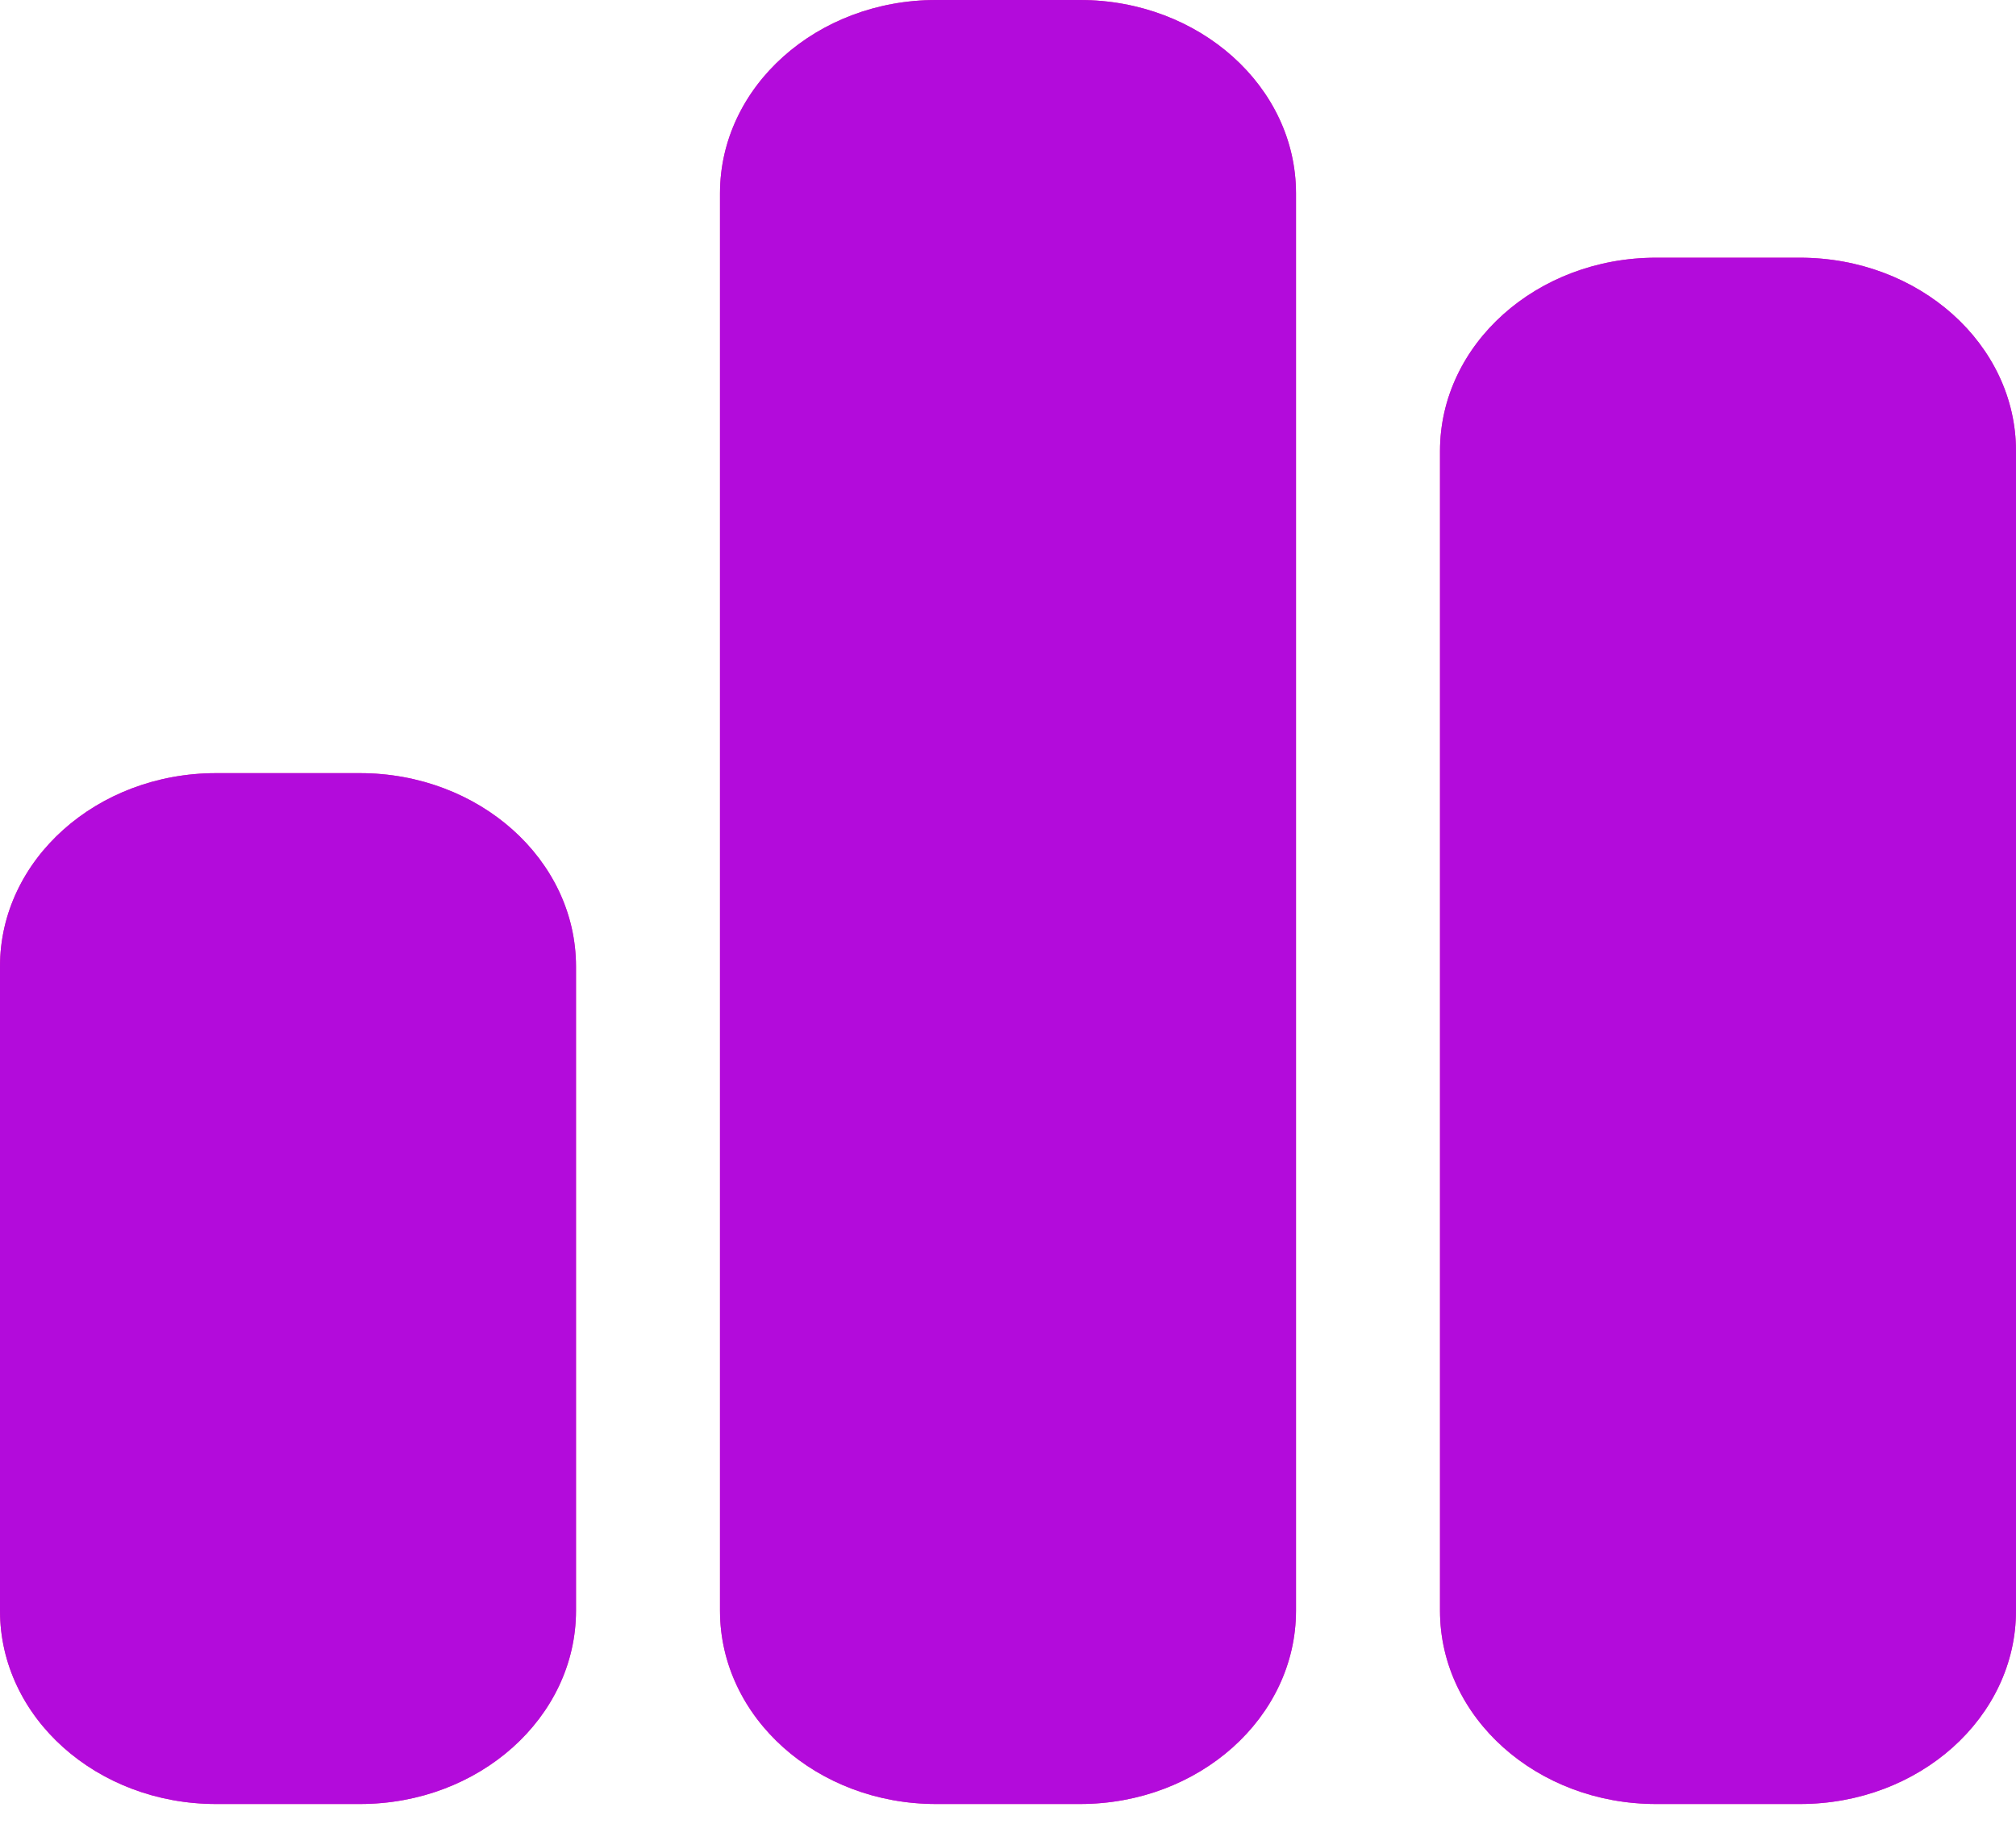 <svg width="42" height="38" viewBox="0 0 42 38" fill="none" xmlns="http://www.w3.org/2000/svg">
<path d="M15 4.027C15 1.804 17.016 0 19.5 0H22.5C24.984 0 27 1.804 27 4.027V33.558C27 35.782 24.984 37.585 22.5 37.585H19.5C17.016 37.585 15 35.782 15 33.558V4.027ZM0 20.135C0 17.912 2.016 16.108 4.5 16.108H7.5C9.984 16.108 12 17.912 12 20.135V33.558C12 35.782 9.984 37.585 7.5 37.585H4.5C2.016 37.585 0 35.782 0 33.558V20.135ZM34.5 5.369H37.5C39.984 5.369 42 7.173 42 9.396V33.558C42 35.782 39.984 37.585 37.5 37.585H34.5C32.016 37.585 30 35.782 30 33.558V9.396C30 7.173 32.016 5.369 34.5 5.369Z" fill="#ED32A2"/>
<path d="M15 4.027C15 1.804 17.016 0 19.5 0H22.5C24.984 0 27 1.804 27 4.027V33.558C27 35.782 24.984 37.585 22.5 37.585H19.5C17.016 37.585 15 35.782 15 33.558V4.027ZM0 20.135C0 17.912 2.016 16.108 4.5 16.108H7.5C9.984 16.108 12 17.912 12 20.135V33.558C12 35.782 9.984 37.585 7.5 37.585H4.5C2.016 37.585 0 35.782 0 33.558V20.135ZM34.5 5.369H37.5C39.984 5.369 42 7.173 42 9.396V33.558C42 35.782 39.984 37.585 37.5 37.585H34.5C32.016 37.585 30 35.782 30 33.558V9.396C30 7.173 32.016 5.369 34.5 5.369Z" fill="#B30BDB"/>
</svg>
